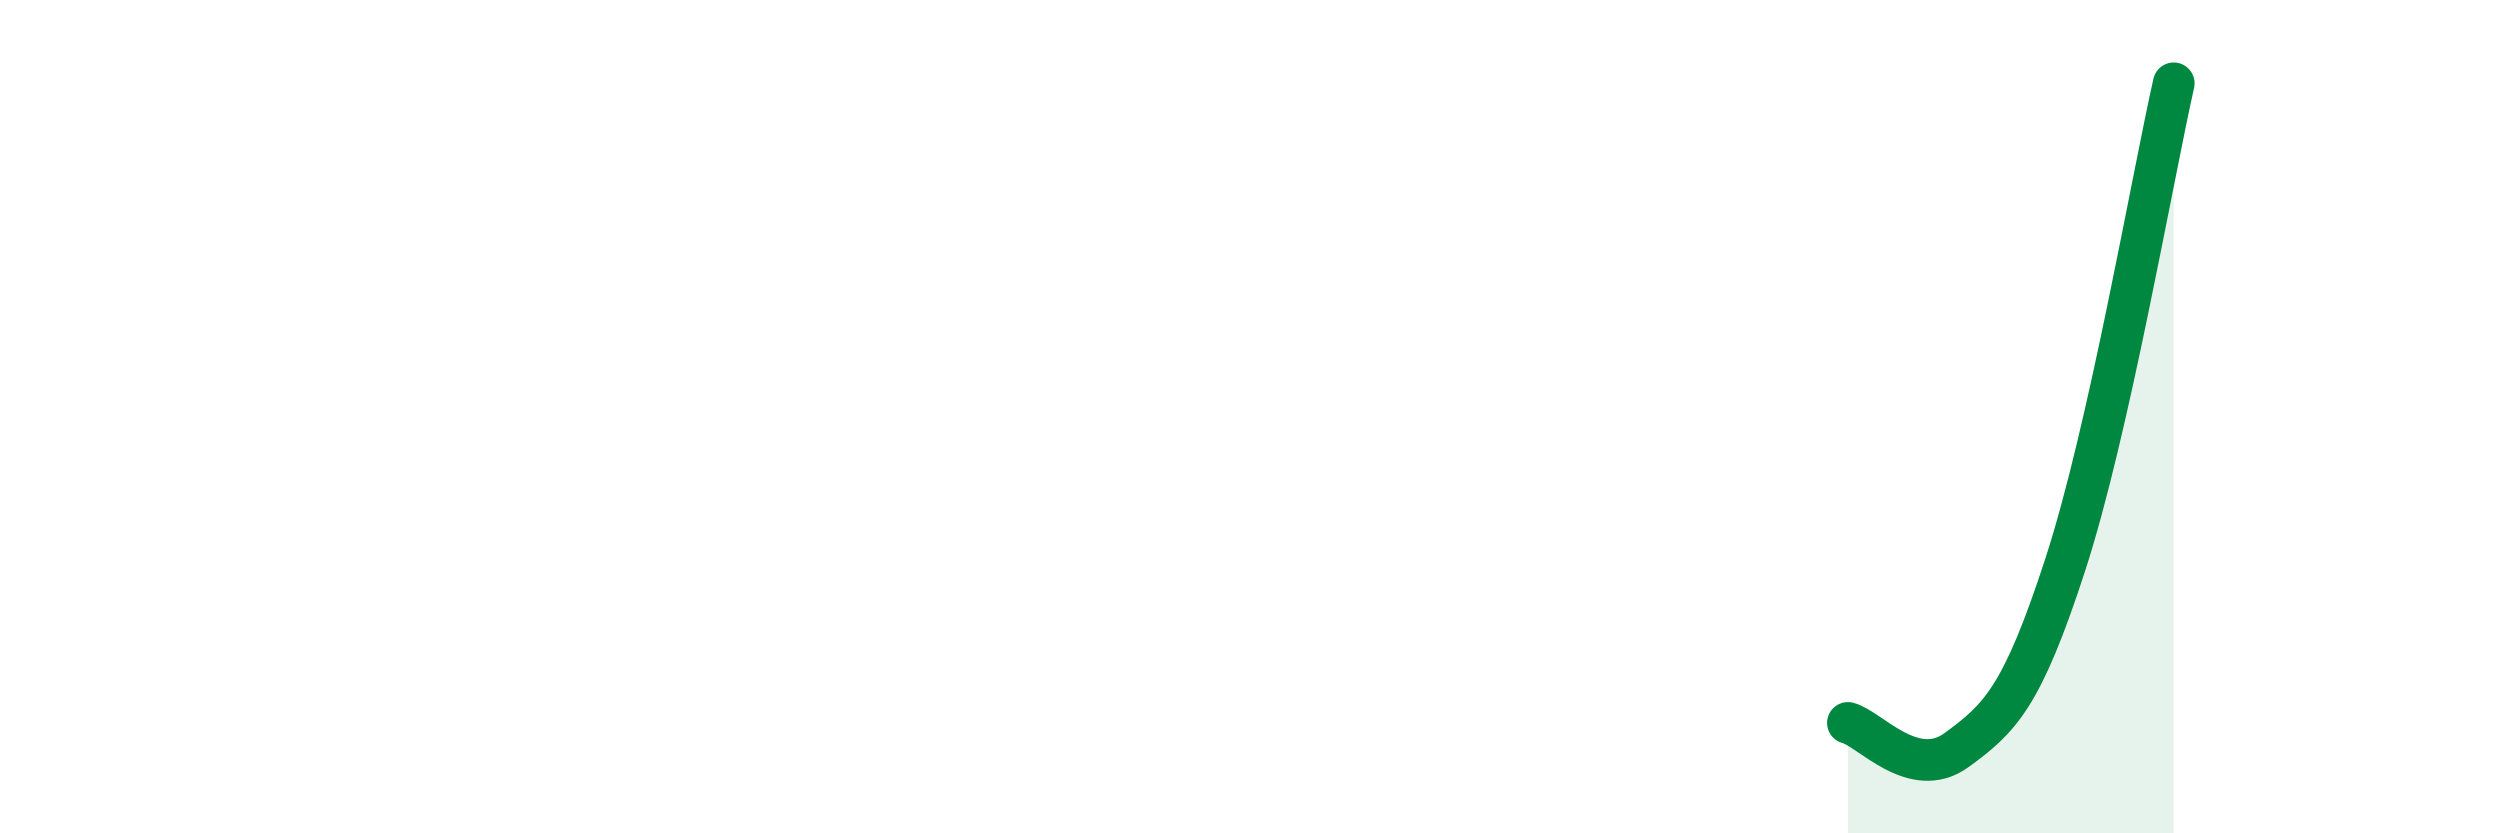 
    <svg width="60" height="20" viewBox="0 0 60 20" xmlns="http://www.w3.org/2000/svg">
      <path
        d="M 44.35,17.35 C 44.87,17.48 45.92,18.76 46.96,18 C 48,17.24 48.53,16.74 49.57,13.54 C 50.61,10.34 51.65,4.31 52.17,2L52.17 20L44.35 20Z"
        fill="#008740"
        opacity="0.1"
        stroke-linecap="round"
        stroke-linejoin="round"
      />
      <path
        d="M 44.35,17.35 C 44.87,17.48 45.92,18.76 46.96,18 C 48,17.24 48.53,16.74 49.57,13.54 C 50.61,10.34 51.65,4.31 52.17,2"
        stroke="#008740"
        stroke-width="1"
        fill="none"
        stroke-linecap="round"
        stroke-linejoin="round"
      />
    </svg>
  